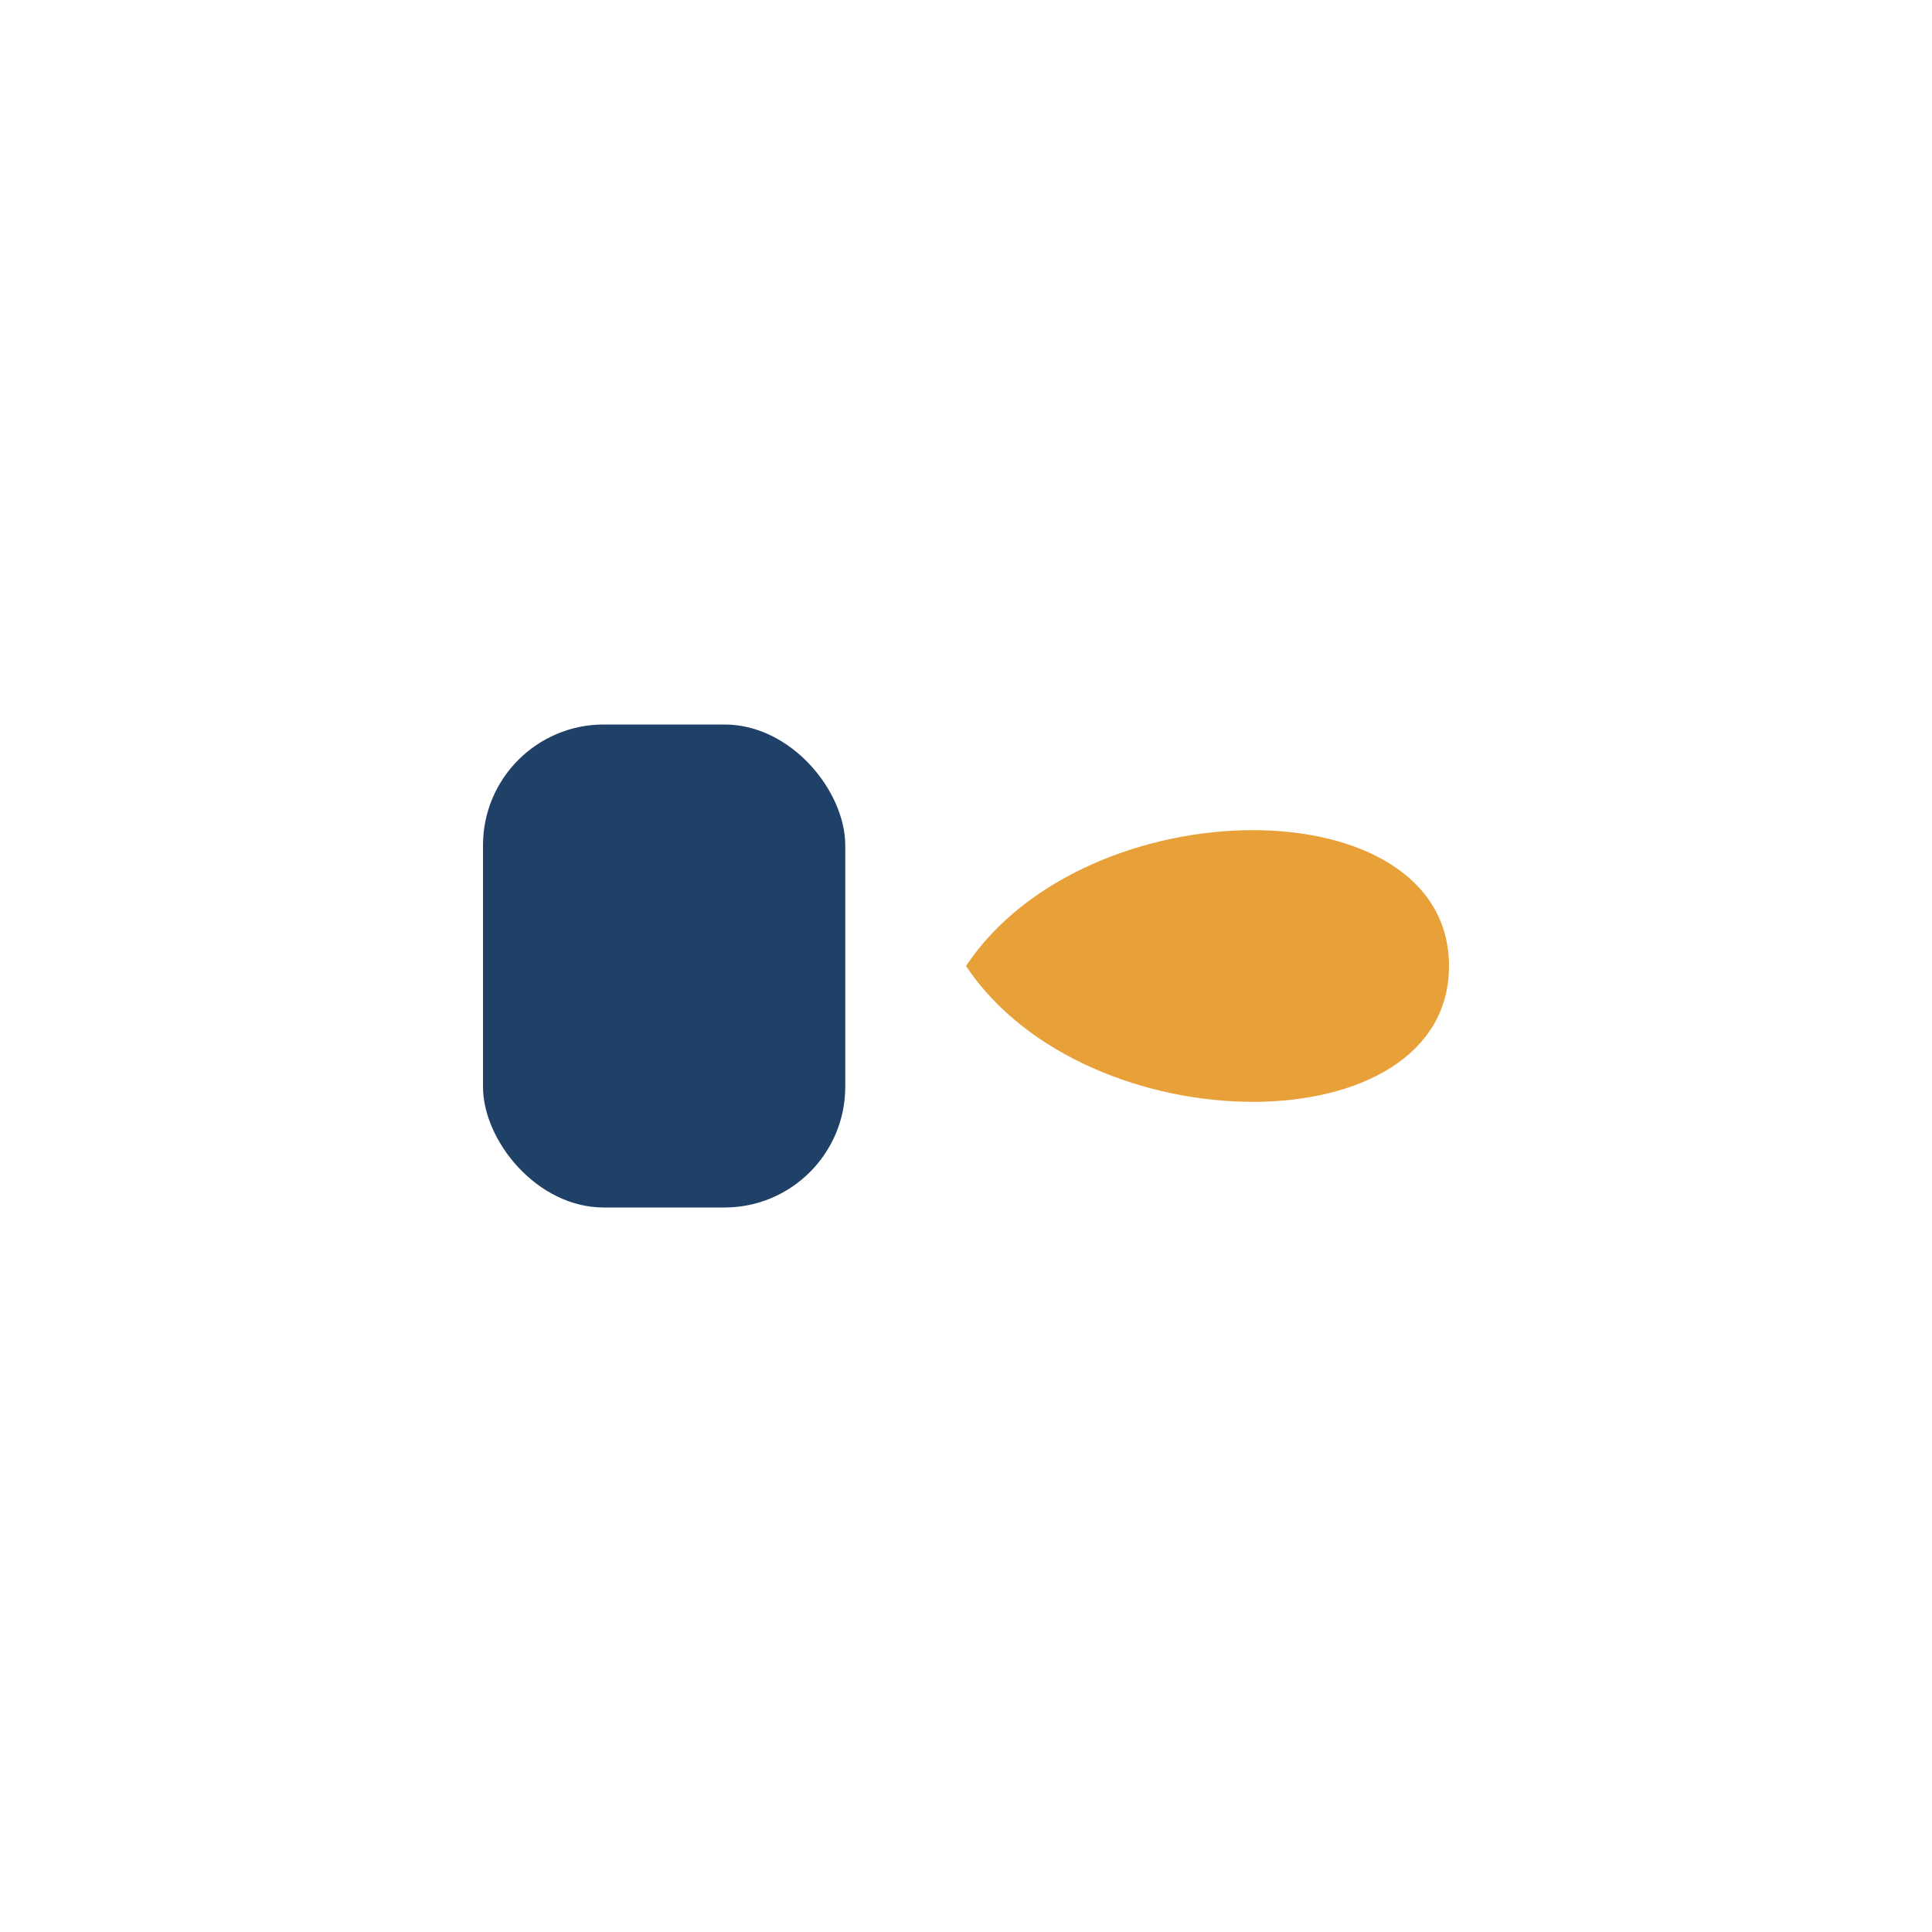 <?xml version="1.0" encoding="UTF-8"?>
<svg xmlns="http://www.w3.org/2000/svg" width="32" height="32" viewBox="0 0 32 32"><rect x="8" y="12" width="6" height="8" rx="2" fill="#204167"/><path d="M16 16c2-3 8-3 8 0s-6 3-8 0Z" fill="#E8A039"/></svg>